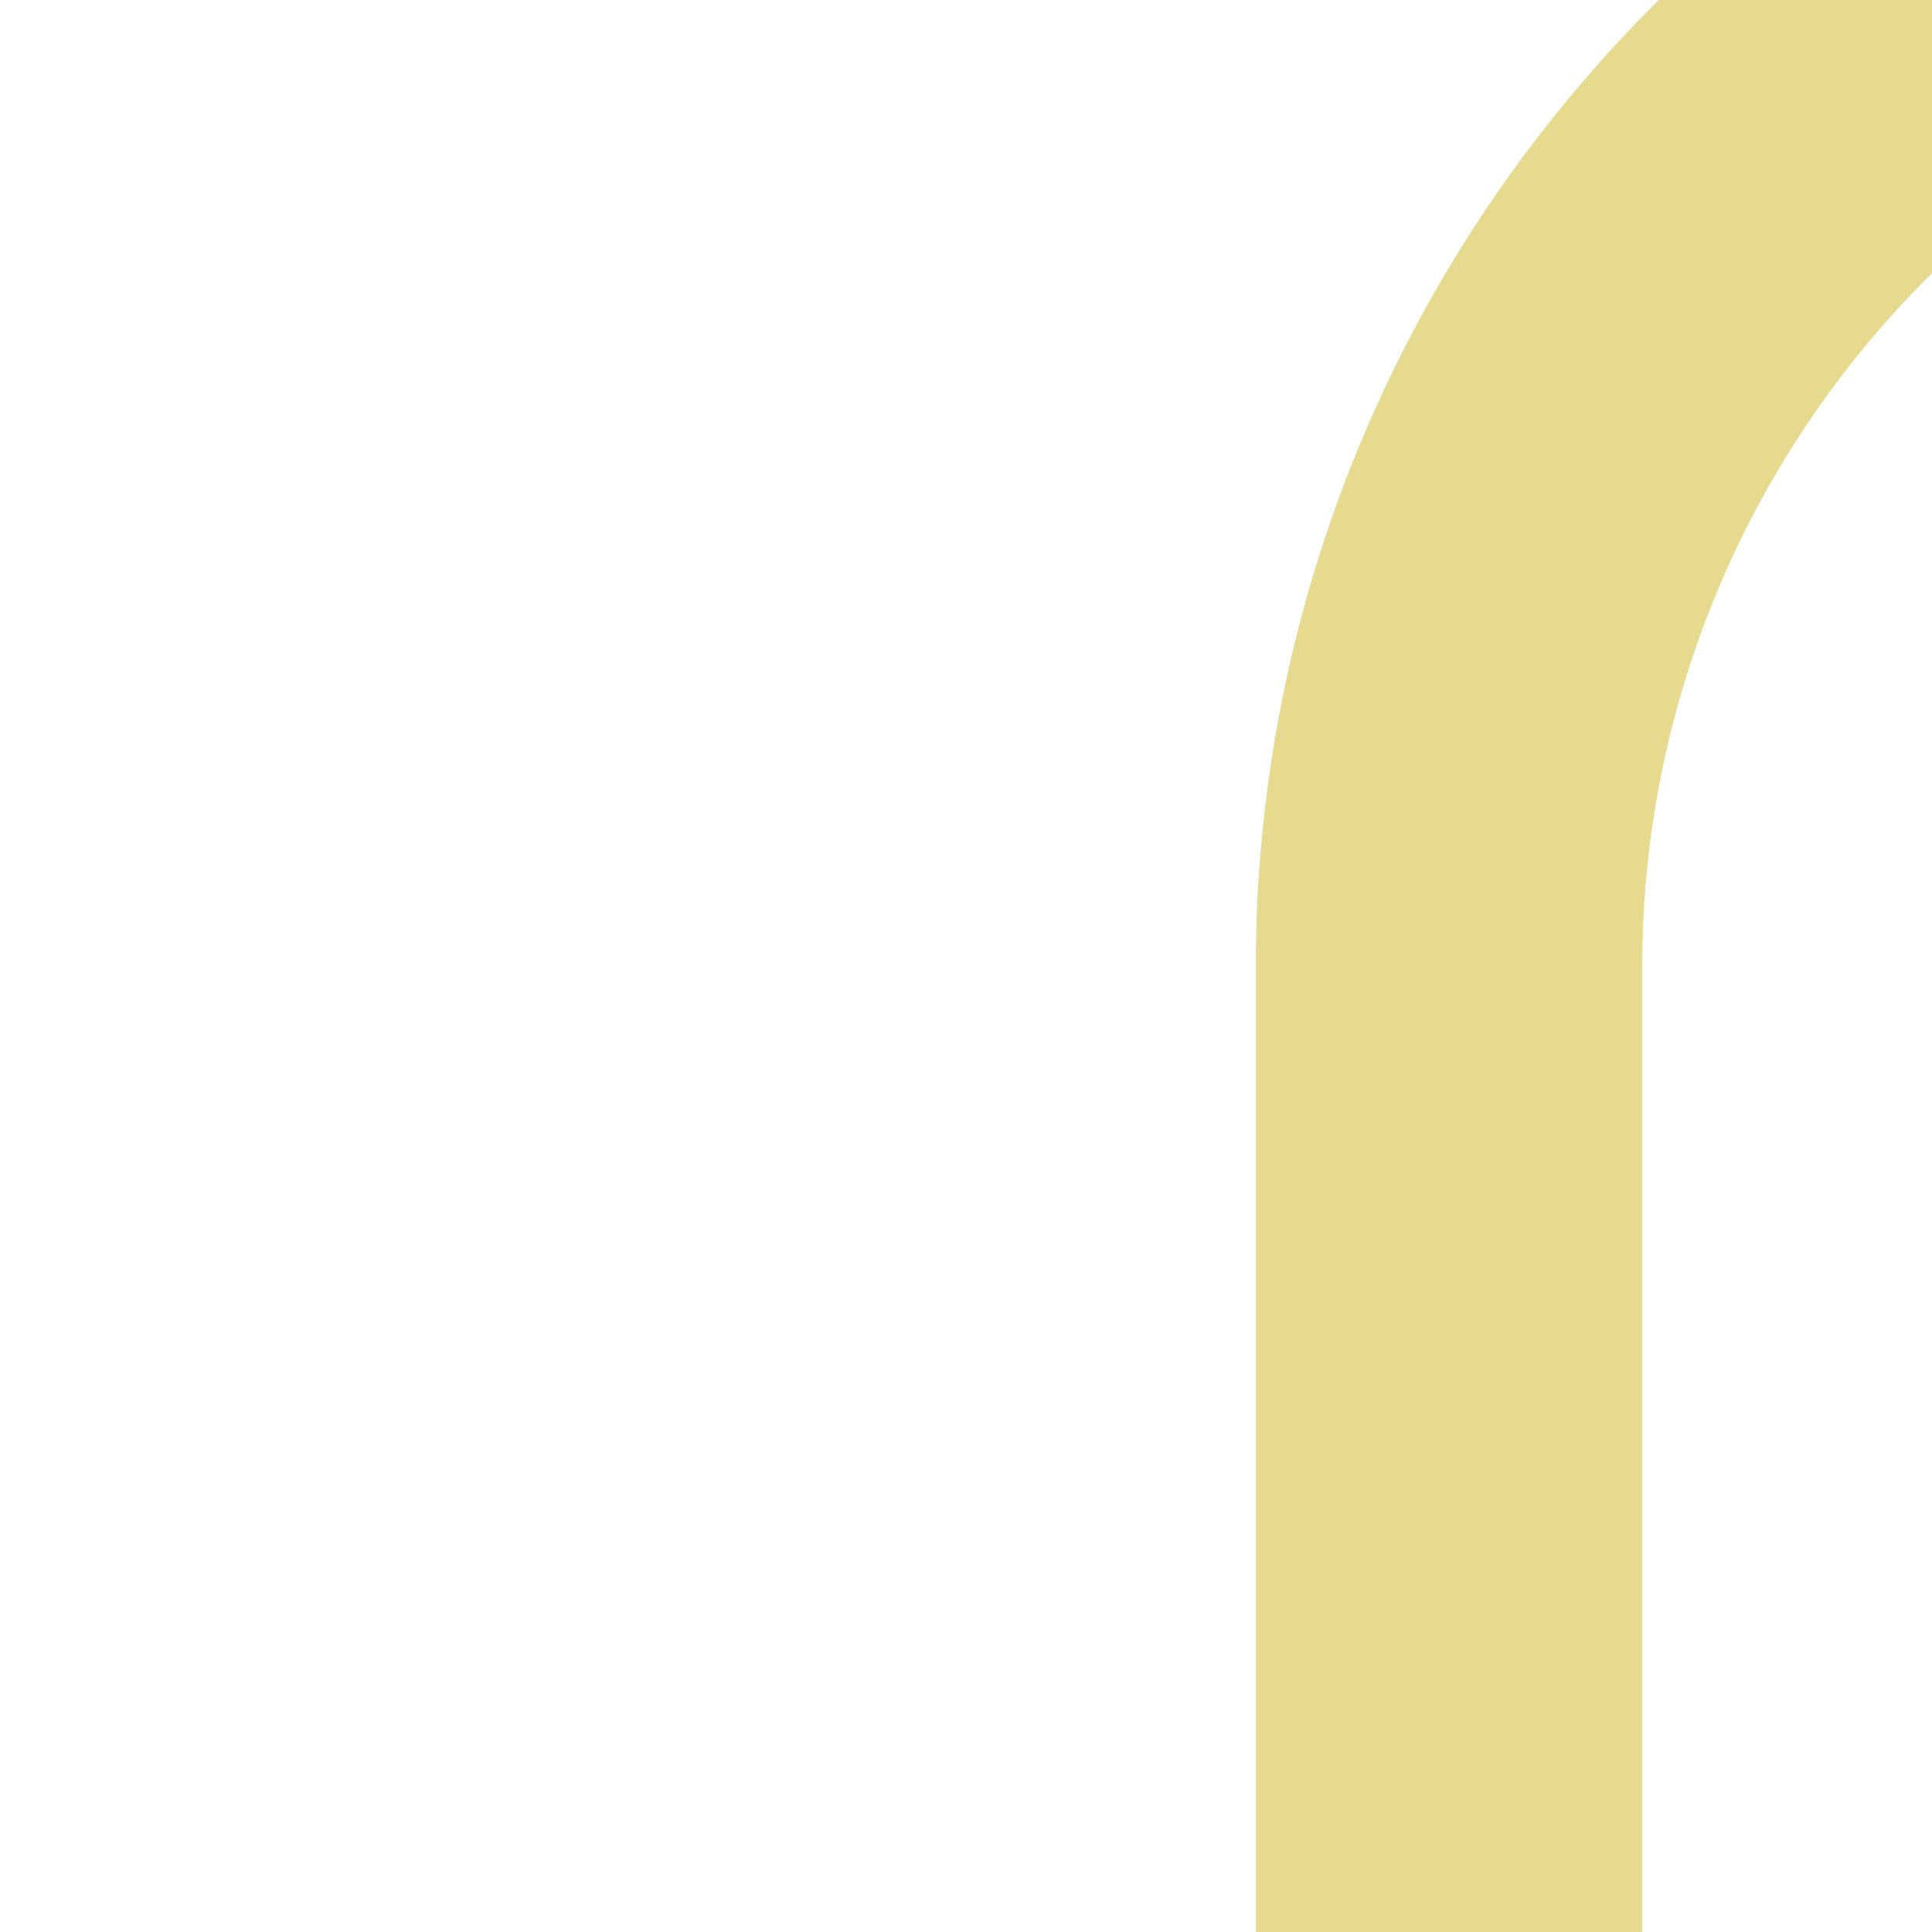 <?xml version="1.0" encoding="UTF-8"?>
<svg xmlns="http://www.w3.org/2000/svg" width="500" height="500">
 <title>exv-STR+1 golden</title>
 <path stroke="#E5DA8E" d="M 500,0 463.39,36.61 A 301.78,301.78 0 0 0 375,250 V 500" stroke-width="100" fill="none"/>
</svg>